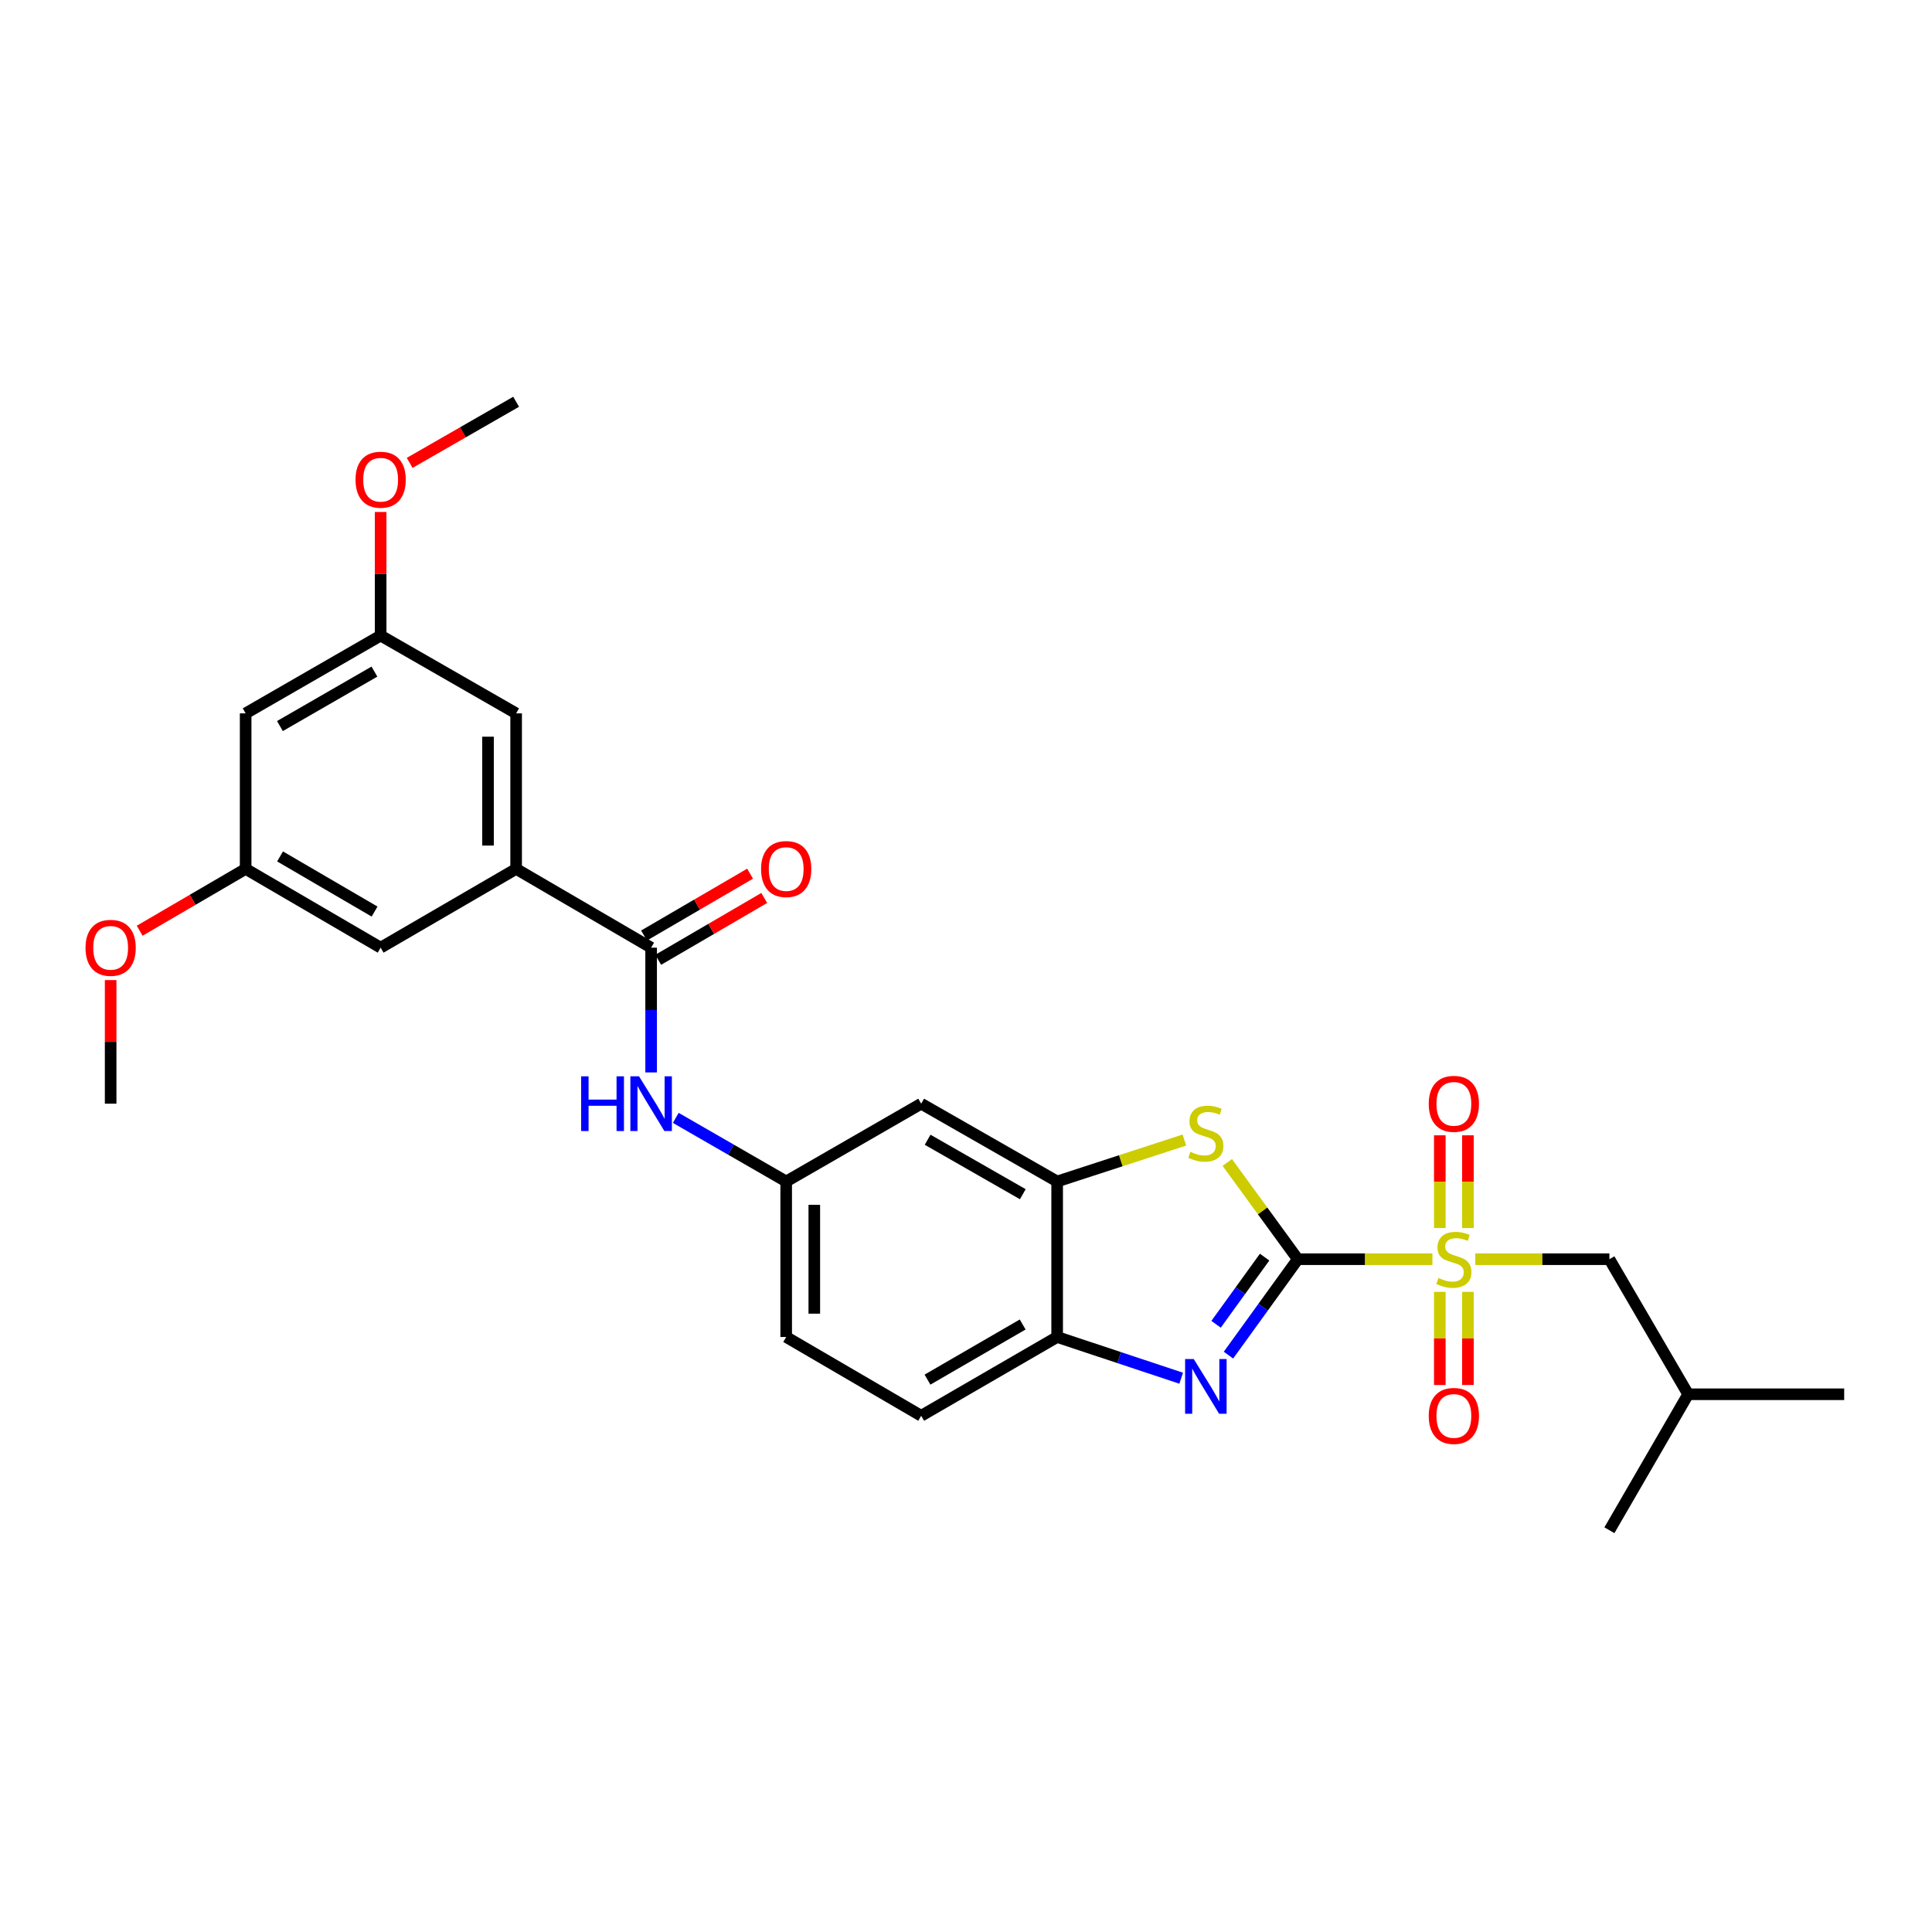 <?xml version='1.0' encoding='iso-8859-1'?>
<svg version='1.1' baseProfile='full'
              xmlns='http://www.w3.org/2000/svg'
                      xmlns:rdkit='http://www.rdkit.org/xml'
                      xmlns:xlink='http://www.w3.org/1999/xlink'
                  xml:space='preserve'
width='1000px' height='1000px' viewBox='0 0 1000 1000'>
<!-- END OF HEADER -->
<rect style='opacity:1.0;fill:#FFFFFF;stroke:none' width='1000' height='1000' x='0' y='0'> </rect>
<path class='bond-0' d='M 671.737,651.763 L 706.578,651.763' style='fill:none;fill-rule:evenodd;stroke:#000000;stroke-width:6px;stroke-linecap:butt;stroke-linejoin:miter;stroke-opacity:1' />
<path class='bond-0' d='M 706.578,651.763 L 741.418,651.763' style='fill:none;fill-rule:evenodd;stroke:#CCCC00;stroke-width:6px;stroke-linecap:butt;stroke-linejoin:miter;stroke-opacity:1' />
<path class='bond-1' d='M 671.737,651.763 L 653.794,676.589' style='fill:none;fill-rule:evenodd;stroke:#000000;stroke-width:6px;stroke-linecap:butt;stroke-linejoin:miter;stroke-opacity:1' />
<path class='bond-1' d='M 653.794,676.589 L 635.851,701.414' style='fill:none;fill-rule:evenodd;stroke:#0000FF;stroke-width:6px;stroke-linecap:butt;stroke-linejoin:miter;stroke-opacity:1' />
<path class='bond-1' d='M 654.561,650.687 L 642.001,668.065' style='fill:none;fill-rule:evenodd;stroke:#000000;stroke-width:6px;stroke-linecap:butt;stroke-linejoin:miter;stroke-opacity:1' />
<path class='bond-1' d='M 642.001,668.065 L 629.441,685.443' style='fill:none;fill-rule:evenodd;stroke:#0000FF;stroke-width:6px;stroke-linecap:butt;stroke-linejoin:miter;stroke-opacity:1' />
<path class='bond-2' d='M 671.737,651.763 L 653.493,626.729' style='fill:none;fill-rule:evenodd;stroke:#000000;stroke-width:6px;stroke-linecap:butt;stroke-linejoin:miter;stroke-opacity:1' />
<path class='bond-2' d='M 653.493,626.729 L 635.248,601.694' style='fill:none;fill-rule:evenodd;stroke:#CCCC00;stroke-width:6px;stroke-linecap:butt;stroke-linejoin:miter;stroke-opacity:1' />
<path class='bond-9' d='M 763.61,651.763 L 798.317,651.763' style='fill:none;fill-rule:evenodd;stroke:#CCCC00;stroke-width:6px;stroke-linecap:butt;stroke-linejoin:miter;stroke-opacity:1' />
<path class='bond-9' d='M 798.317,651.763 L 833.023,651.763' style='fill:none;fill-rule:evenodd;stroke:#000000;stroke-width:6px;stroke-linecap:butt;stroke-linejoin:miter;stroke-opacity:1' />
<path class='bond-10' d='M 759.793,635.631 L 759.793,611.633' style='fill:none;fill-rule:evenodd;stroke:#CCCC00;stroke-width:6px;stroke-linecap:butt;stroke-linejoin:miter;stroke-opacity:1' />
<path class='bond-10' d='M 759.793,611.633 L 759.793,587.635' style='fill:none;fill-rule:evenodd;stroke:#FF0000;stroke-width:6px;stroke-linecap:butt;stroke-linejoin:miter;stroke-opacity:1' />
<path class='bond-10' d='M 745.242,635.631 L 745.242,611.633' style='fill:none;fill-rule:evenodd;stroke:#CCCC00;stroke-width:6px;stroke-linecap:butt;stroke-linejoin:miter;stroke-opacity:1' />
<path class='bond-10' d='M 745.242,611.633 L 745.242,587.635' style='fill:none;fill-rule:evenodd;stroke:#FF0000;stroke-width:6px;stroke-linecap:butt;stroke-linejoin:miter;stroke-opacity:1' />
<path class='bond-11' d='M 745.242,668.669 L 745.242,692.774' style='fill:none;fill-rule:evenodd;stroke:#CCCC00;stroke-width:6px;stroke-linecap:butt;stroke-linejoin:miter;stroke-opacity:1' />
<path class='bond-11' d='M 745.242,692.774 L 745.242,716.879' style='fill:none;fill-rule:evenodd;stroke:#FF0000;stroke-width:6px;stroke-linecap:butt;stroke-linejoin:miter;stroke-opacity:1' />
<path class='bond-11' d='M 759.793,668.669 L 759.793,692.774' style='fill:none;fill-rule:evenodd;stroke:#CCCC00;stroke-width:6px;stroke-linecap:butt;stroke-linejoin:miter;stroke-opacity:1' />
<path class='bond-11' d='M 759.793,692.774 L 759.793,716.879' style='fill:none;fill-rule:evenodd;stroke:#FF0000;stroke-width:6px;stroke-linecap:butt;stroke-linejoin:miter;stroke-opacity:1' />
<path class='bond-5' d='M 611.381,713.362 L 579.282,702.695' style='fill:none;fill-rule:evenodd;stroke:#0000FF;stroke-width:6px;stroke-linecap:butt;stroke-linejoin:miter;stroke-opacity:1' />
<path class='bond-5' d='M 579.282,702.695 L 547.183,692.028' style='fill:none;fill-rule:evenodd;stroke:#000000;stroke-width:6px;stroke-linecap:butt;stroke-linejoin:miter;stroke-opacity:1' />
<path class='bond-3' d='M 613.045,590.08 L 580.114,600.805' style='fill:none;fill-rule:evenodd;stroke:#CCCC00;stroke-width:6px;stroke-linecap:butt;stroke-linejoin:miter;stroke-opacity:1' />
<path class='bond-3' d='M 580.114,600.805 L 547.183,611.531' style='fill:none;fill-rule:evenodd;stroke:#000000;stroke-width:6px;stroke-linecap:butt;stroke-linejoin:miter;stroke-opacity:1' />
<path class='bond-8' d='M 547.183,611.531 L 476.807,571.266' style='fill:none;fill-rule:evenodd;stroke:#000000;stroke-width:6px;stroke-linecap:butt;stroke-linejoin:miter;stroke-opacity:1' />
<path class='bond-8' d='M 529.401,618.121 L 480.137,589.935' style='fill:none;fill-rule:evenodd;stroke:#000000;stroke-width:6px;stroke-linecap:butt;stroke-linejoin:miter;stroke-opacity:1' />
<path class='bond-28' d='M 547.183,611.531 L 547.183,692.028' style='fill:none;fill-rule:evenodd;stroke:#000000;stroke-width:6px;stroke-linecap:butt;stroke-linejoin:miter;stroke-opacity:1' />
<path class='bond-4' d='M 337.023,490.51 L 337.023,522.798' style='fill:none;fill-rule:evenodd;stroke:#000000;stroke-width:6px;stroke-linecap:butt;stroke-linejoin:miter;stroke-opacity:1' />
<path class='bond-4' d='M 337.023,522.798 L 337.023,555.087' style='fill:none;fill-rule:evenodd;stroke:#0000FF;stroke-width:6px;stroke-linecap:butt;stroke-linejoin:miter;stroke-opacity:1' />
<path class='bond-6' d='M 337.023,490.51 L 267.148,449.736' style='fill:none;fill-rule:evenodd;stroke:#000000;stroke-width:6px;stroke-linecap:butt;stroke-linejoin:miter;stroke-opacity:1' />
<path class='bond-15' d='M 340.689,496.794 L 368.131,480.788' style='fill:none;fill-rule:evenodd;stroke:#000000;stroke-width:6px;stroke-linecap:butt;stroke-linejoin:miter;stroke-opacity:1' />
<path class='bond-15' d='M 368.131,480.788 L 395.573,464.782' style='fill:none;fill-rule:evenodd;stroke:#FF0000;stroke-width:6px;stroke-linecap:butt;stroke-linejoin:miter;stroke-opacity:1' />
<path class='bond-15' d='M 333.358,484.225 L 360.8,468.219' style='fill:none;fill-rule:evenodd;stroke:#000000;stroke-width:6px;stroke-linecap:butt;stroke-linejoin:miter;stroke-opacity:1' />
<path class='bond-15' d='M 360.8,468.219 L 388.243,452.213' style='fill:none;fill-rule:evenodd;stroke:#FF0000;stroke-width:6px;stroke-linecap:butt;stroke-linejoin:miter;stroke-opacity:1' />
<path class='bond-19' d='M 547.183,692.028 L 476.807,732.803' style='fill:none;fill-rule:evenodd;stroke:#000000;stroke-width:6px;stroke-linecap:butt;stroke-linejoin:miter;stroke-opacity:1' />
<path class='bond-19' d='M 529.333,685.554 L 480.069,714.096' style='fill:none;fill-rule:evenodd;stroke:#000000;stroke-width:6px;stroke-linecap:butt;stroke-linejoin:miter;stroke-opacity:1' />
<path class='bond-13' d='M 267.148,449.736 L 267.148,369.238' style='fill:none;fill-rule:evenodd;stroke:#000000;stroke-width:6px;stroke-linecap:butt;stroke-linejoin:miter;stroke-opacity:1' />
<path class='bond-13' d='M 252.597,437.661 L 252.597,381.313' style='fill:none;fill-rule:evenodd;stroke:#000000;stroke-width:6px;stroke-linecap:butt;stroke-linejoin:miter;stroke-opacity:1' />
<path class='bond-14' d='M 267.148,449.736 L 197.022,490.51' style='fill:none;fill-rule:evenodd;stroke:#000000;stroke-width:6px;stroke-linecap:butt;stroke-linejoin:miter;stroke-opacity:1' />
<path class='bond-7' d='M 349.78,578.613 L 378.356,595.072' style='fill:none;fill-rule:evenodd;stroke:#0000FF;stroke-width:6px;stroke-linecap:butt;stroke-linejoin:miter;stroke-opacity:1' />
<path class='bond-7' d='M 378.356,595.072 L 406.931,611.531' style='fill:none;fill-rule:evenodd;stroke:#000000;stroke-width:6px;stroke-linecap:butt;stroke-linejoin:miter;stroke-opacity:1' />
<path class='bond-12' d='M 476.807,571.266 L 406.931,611.531' style='fill:none;fill-rule:evenodd;stroke:#000000;stroke-width:6px;stroke-linecap:butt;stroke-linejoin:miter;stroke-opacity:1' />
<path class='bond-23' d='M 833.023,651.763 L 873.789,721.671' style='fill:none;fill-rule:evenodd;stroke:#000000;stroke-width:6px;stroke-linecap:butt;stroke-linejoin:miter;stroke-opacity:1' />
<path class='bond-29' d='M 406.931,611.531 L 406.931,692.028' style='fill:none;fill-rule:evenodd;stroke:#000000;stroke-width:6px;stroke-linecap:butt;stroke-linejoin:miter;stroke-opacity:1' />
<path class='bond-29' d='M 421.482,623.605 L 421.482,679.954' style='fill:none;fill-rule:evenodd;stroke:#000000;stroke-width:6px;stroke-linecap:butt;stroke-linejoin:miter;stroke-opacity:1' />
<path class='bond-18' d='M 267.148,369.238 L 197.022,328.973' style='fill:none;fill-rule:evenodd;stroke:#000000;stroke-width:6px;stroke-linecap:butt;stroke-linejoin:miter;stroke-opacity:1' />
<path class='bond-17' d='M 197.022,490.51 L 127.146,449.736' style='fill:none;fill-rule:evenodd;stroke:#000000;stroke-width:6px;stroke-linecap:butt;stroke-linejoin:miter;stroke-opacity:1' />
<path class='bond-17' d='M 193.874,471.826 L 144.961,443.284' style='fill:none;fill-rule:evenodd;stroke:#000000;stroke-width:6px;stroke-linecap:butt;stroke-linejoin:miter;stroke-opacity:1' />
<path class='bond-16' d='M 127.146,369.238 L 127.146,449.736' style='fill:none;fill-rule:evenodd;stroke:#000000;stroke-width:6px;stroke-linecap:butt;stroke-linejoin:miter;stroke-opacity:1' />
<path class='bond-30' d='M 127.146,369.238 L 197.022,328.973' style='fill:none;fill-rule:evenodd;stroke:#000000;stroke-width:6px;stroke-linecap:butt;stroke-linejoin:miter;stroke-opacity:1' />
<path class='bond-30' d='M 144.892,375.806 L 193.805,347.62' style='fill:none;fill-rule:evenodd;stroke:#000000;stroke-width:6px;stroke-linecap:butt;stroke-linejoin:miter;stroke-opacity:1' />
<path class='bond-22' d='M 127.146,449.736 L 99.72,465.74' style='fill:none;fill-rule:evenodd;stroke:#000000;stroke-width:6px;stroke-linecap:butt;stroke-linejoin:miter;stroke-opacity:1' />
<path class='bond-22' d='M 99.72,465.74 L 72.293,481.744' style='fill:none;fill-rule:evenodd;stroke:#FF0000;stroke-width:6px;stroke-linecap:butt;stroke-linejoin:miter;stroke-opacity:1' />
<path class='bond-21' d='M 197.022,328.973 L 197.022,296.984' style='fill:none;fill-rule:evenodd;stroke:#000000;stroke-width:6px;stroke-linecap:butt;stroke-linejoin:miter;stroke-opacity:1' />
<path class='bond-21' d='M 197.022,296.984 L 197.022,264.996' style='fill:none;fill-rule:evenodd;stroke:#FF0000;stroke-width:6px;stroke-linecap:butt;stroke-linejoin:miter;stroke-opacity:1' />
<path class='bond-20' d='M 476.807,732.803 L 406.931,692.028' style='fill:none;fill-rule:evenodd;stroke:#000000;stroke-width:6px;stroke-linecap:butt;stroke-linejoin:miter;stroke-opacity:1' />
<path class='bond-24' d='M 212.043,239.592 L 239.596,223.772' style='fill:none;fill-rule:evenodd;stroke:#FF0000;stroke-width:6px;stroke-linecap:butt;stroke-linejoin:miter;stroke-opacity:1' />
<path class='bond-24' d='M 239.596,223.772 L 267.148,207.952' style='fill:none;fill-rule:evenodd;stroke:#000000;stroke-width:6px;stroke-linecap:butt;stroke-linejoin:miter;stroke-opacity:1' />
<path class='bond-25' d='M 57.271,507.289 L 57.271,539.277' style='fill:none;fill-rule:evenodd;stroke:#FF0000;stroke-width:6px;stroke-linecap:butt;stroke-linejoin:miter;stroke-opacity:1' />
<path class='bond-25' d='M 57.271,539.277 L 57.271,571.266' style='fill:none;fill-rule:evenodd;stroke:#000000;stroke-width:6px;stroke-linecap:butt;stroke-linejoin:miter;stroke-opacity:1' />
<path class='bond-26' d='M 873.789,721.671 L 833.023,792.048' style='fill:none;fill-rule:evenodd;stroke:#000000;stroke-width:6px;stroke-linecap:butt;stroke-linejoin:miter;stroke-opacity:1' />
<path class='bond-27' d='M 873.789,721.671 L 954.545,721.671' style='fill:none;fill-rule:evenodd;stroke:#000000;stroke-width:6px;stroke-linecap:butt;stroke-linejoin:miter;stroke-opacity:1' />
<path  class='atom-1' d='M 744.518 661.483
Q 744.838 661.603, 746.158 662.163
Q 747.478 662.723, 748.918 663.083
Q 750.398 663.403, 751.838 663.403
Q 754.518 663.403, 756.078 662.123
Q 757.638 660.803, 757.638 658.523
Q 757.638 656.963, 756.838 656.003
Q 756.078 655.043, 754.878 654.523
Q 753.678 654.003, 751.678 653.403
Q 749.158 652.643, 747.638 651.923
Q 746.158 651.203, 745.078 649.683
Q 744.038 648.163, 744.038 645.603
Q 744.038 642.043, 746.438 639.843
Q 748.878 637.643, 753.678 637.643
Q 756.958 637.643, 760.678 639.203
L 759.758 642.283
Q 756.358 640.883, 753.798 640.883
Q 751.038 640.883, 749.518 642.043
Q 747.998 643.163, 748.038 645.123
Q 748.038 646.643, 748.798 647.563
Q 749.598 648.483, 750.718 649.003
Q 751.878 649.523, 753.798 650.123
Q 756.358 650.923, 757.878 651.723
Q 759.398 652.523, 760.478 654.163
Q 761.598 655.763, 761.598 658.523
Q 761.598 662.443, 758.958 664.563
Q 756.358 666.643, 751.998 666.643
Q 749.478 666.643, 747.558 666.083
Q 745.678 665.563, 743.438 664.643
L 744.518 661.483
' fill='#CCCC00'/>
<path  class='atom-2' d='M 617.888 703.445
L 627.168 718.445
Q 628.088 719.925, 629.568 722.605
Q 631.048 725.285, 631.128 725.445
L 631.128 703.445
L 634.888 703.445
L 634.888 731.765
L 631.008 731.765
L 621.048 715.365
Q 619.888 713.445, 618.648 711.245
Q 617.448 709.045, 617.088 708.365
L 617.088 731.765
L 613.408 731.765
L 613.408 703.445
L 617.888 703.445
' fill='#0000FF'/>
<path  class='atom-3' d='M 616.148 596.183
Q 616.468 596.303, 617.788 596.863
Q 619.108 597.423, 620.548 597.783
Q 622.028 598.103, 623.468 598.103
Q 626.148 598.103, 627.708 596.823
Q 629.268 595.503, 629.268 593.223
Q 629.268 591.663, 628.468 590.703
Q 627.708 589.743, 626.508 589.223
Q 625.308 588.703, 623.308 588.103
Q 620.788 587.343, 619.268 586.623
Q 617.788 585.903, 616.708 584.383
Q 615.668 582.863, 615.668 580.303
Q 615.668 576.743, 618.068 574.543
Q 620.508 572.343, 625.308 572.343
Q 628.588 572.343, 632.308 573.903
L 631.388 576.983
Q 627.988 575.583, 625.428 575.583
Q 622.668 575.583, 621.148 576.743
Q 619.628 577.863, 619.668 579.823
Q 619.668 581.343, 620.428 582.263
Q 621.228 583.183, 622.348 583.703
Q 623.508 584.223, 625.428 584.823
Q 627.988 585.623, 629.508 586.423
Q 631.028 587.223, 632.108 588.863
Q 633.228 590.463, 633.228 593.223
Q 633.228 597.143, 630.588 599.263
Q 627.988 601.343, 623.628 601.343
Q 621.108 601.343, 619.188 600.783
Q 617.308 600.263, 615.068 599.343
L 616.148 596.183
' fill='#CCCC00'/>
<path  class='atom-8' d='M 300.803 557.106
L 304.643 557.106
L 304.643 569.146
L 319.123 569.146
L 319.123 557.106
L 322.963 557.106
L 322.963 585.426
L 319.123 585.426
L 319.123 572.346
L 304.643 572.346
L 304.643 585.426
L 300.803 585.426
L 300.803 557.106
' fill='#0000FF'/>
<path  class='atom-8' d='M 330.763 557.106
L 340.043 572.106
Q 340.963 573.586, 342.443 576.266
Q 343.923 578.946, 344.003 579.106
L 344.003 557.106
L 347.763 557.106
L 347.763 585.426
L 343.883 585.426
L 333.923 569.026
Q 332.763 567.106, 331.523 564.906
Q 330.323 562.706, 329.963 562.026
L 329.963 585.426
L 326.283 585.426
L 326.283 557.106
L 330.763 557.106
' fill='#0000FF'/>
<path  class='atom-11' d='M 739.518 571.346
Q 739.518 564.546, 742.878 560.746
Q 746.238 556.946, 752.518 556.946
Q 758.798 556.946, 762.158 560.746
Q 765.518 564.546, 765.518 571.346
Q 765.518 578.226, 762.118 582.146
Q 758.718 586.026, 752.518 586.026
Q 746.278 586.026, 742.878 582.146
Q 739.518 578.266, 739.518 571.346
M 752.518 582.826
Q 756.838 582.826, 759.158 579.946
Q 761.518 577.026, 761.518 571.346
Q 761.518 565.786, 759.158 562.986
Q 756.838 560.146, 752.518 560.146
Q 748.198 560.146, 745.838 562.946
Q 743.518 565.746, 743.518 571.346
Q 743.518 577.066, 745.838 579.946
Q 748.198 582.826, 752.518 582.826
' fill='#FF0000'/>
<path  class='atom-12' d='M 739.518 732.883
Q 739.518 726.083, 742.878 722.283
Q 746.238 718.483, 752.518 718.483
Q 758.798 718.483, 762.158 722.283
Q 765.518 726.083, 765.518 732.883
Q 765.518 739.763, 762.118 743.683
Q 758.718 747.563, 752.518 747.563
Q 746.278 747.563, 742.878 743.683
Q 739.518 739.803, 739.518 732.883
M 752.518 744.363
Q 756.838 744.363, 759.158 741.483
Q 761.518 738.563, 761.518 732.883
Q 761.518 727.323, 759.158 724.523
Q 756.838 721.683, 752.518 721.683
Q 748.198 721.683, 745.838 724.483
Q 743.518 727.283, 743.518 732.883
Q 743.518 738.603, 745.838 741.483
Q 748.198 744.363, 752.518 744.363
' fill='#FF0000'/>
<path  class='atom-16' d='M 393.931 449.816
Q 393.931 443.016, 397.291 439.216
Q 400.651 435.416, 406.931 435.416
Q 413.211 435.416, 416.571 439.216
Q 419.931 443.016, 419.931 449.816
Q 419.931 456.696, 416.531 460.616
Q 413.131 464.496, 406.931 464.496
Q 400.691 464.496, 397.291 460.616
Q 393.931 456.736, 393.931 449.816
M 406.931 461.296
Q 411.251 461.296, 413.571 458.416
Q 415.931 455.496, 415.931 449.816
Q 415.931 444.256, 413.571 441.456
Q 411.251 438.616, 406.931 438.616
Q 402.611 438.616, 400.251 441.416
Q 397.931 444.216, 397.931 449.816
Q 397.931 455.536, 400.251 458.416
Q 402.611 461.296, 406.931 461.296
' fill='#FF0000'/>
<path  class='atom-22' d='M 184.022 248.297
Q 184.022 241.497, 187.382 237.697
Q 190.742 233.897, 197.022 233.897
Q 203.302 233.897, 206.662 237.697
Q 210.022 241.497, 210.022 248.297
Q 210.022 255.177, 206.622 259.097
Q 203.222 262.977, 197.022 262.977
Q 190.782 262.977, 187.382 259.097
Q 184.022 255.217, 184.022 248.297
M 197.022 259.777
Q 201.342 259.777, 203.662 256.897
Q 206.022 253.977, 206.022 248.297
Q 206.022 242.737, 203.662 239.937
Q 201.342 237.097, 197.022 237.097
Q 192.702 237.097, 190.342 239.897
Q 188.022 242.697, 188.022 248.297
Q 188.022 254.017, 190.342 256.897
Q 192.702 259.777, 197.022 259.777
' fill='#FF0000'/>
<path  class='atom-23' d='M 44.271 490.59
Q 44.271 483.79, 47.631 479.99
Q 50.991 476.19, 57.271 476.19
Q 63.551 476.19, 66.911 479.99
Q 70.271 483.79, 70.271 490.59
Q 70.271 497.47, 66.871 501.39
Q 63.471 505.27, 57.271 505.27
Q 51.031 505.27, 47.631 501.39
Q 44.271 497.51, 44.271 490.59
M 57.271 502.07
Q 61.591 502.07, 63.911 499.19
Q 66.271 496.27, 66.271 490.59
Q 66.271 485.03, 63.911 482.23
Q 61.591 479.39, 57.271 479.39
Q 52.951 479.39, 50.591 482.19
Q 48.271 484.99, 48.271 490.59
Q 48.271 496.31, 50.591 499.19
Q 52.951 502.07, 57.271 502.07
' fill='#FF0000'/>
</svg>
